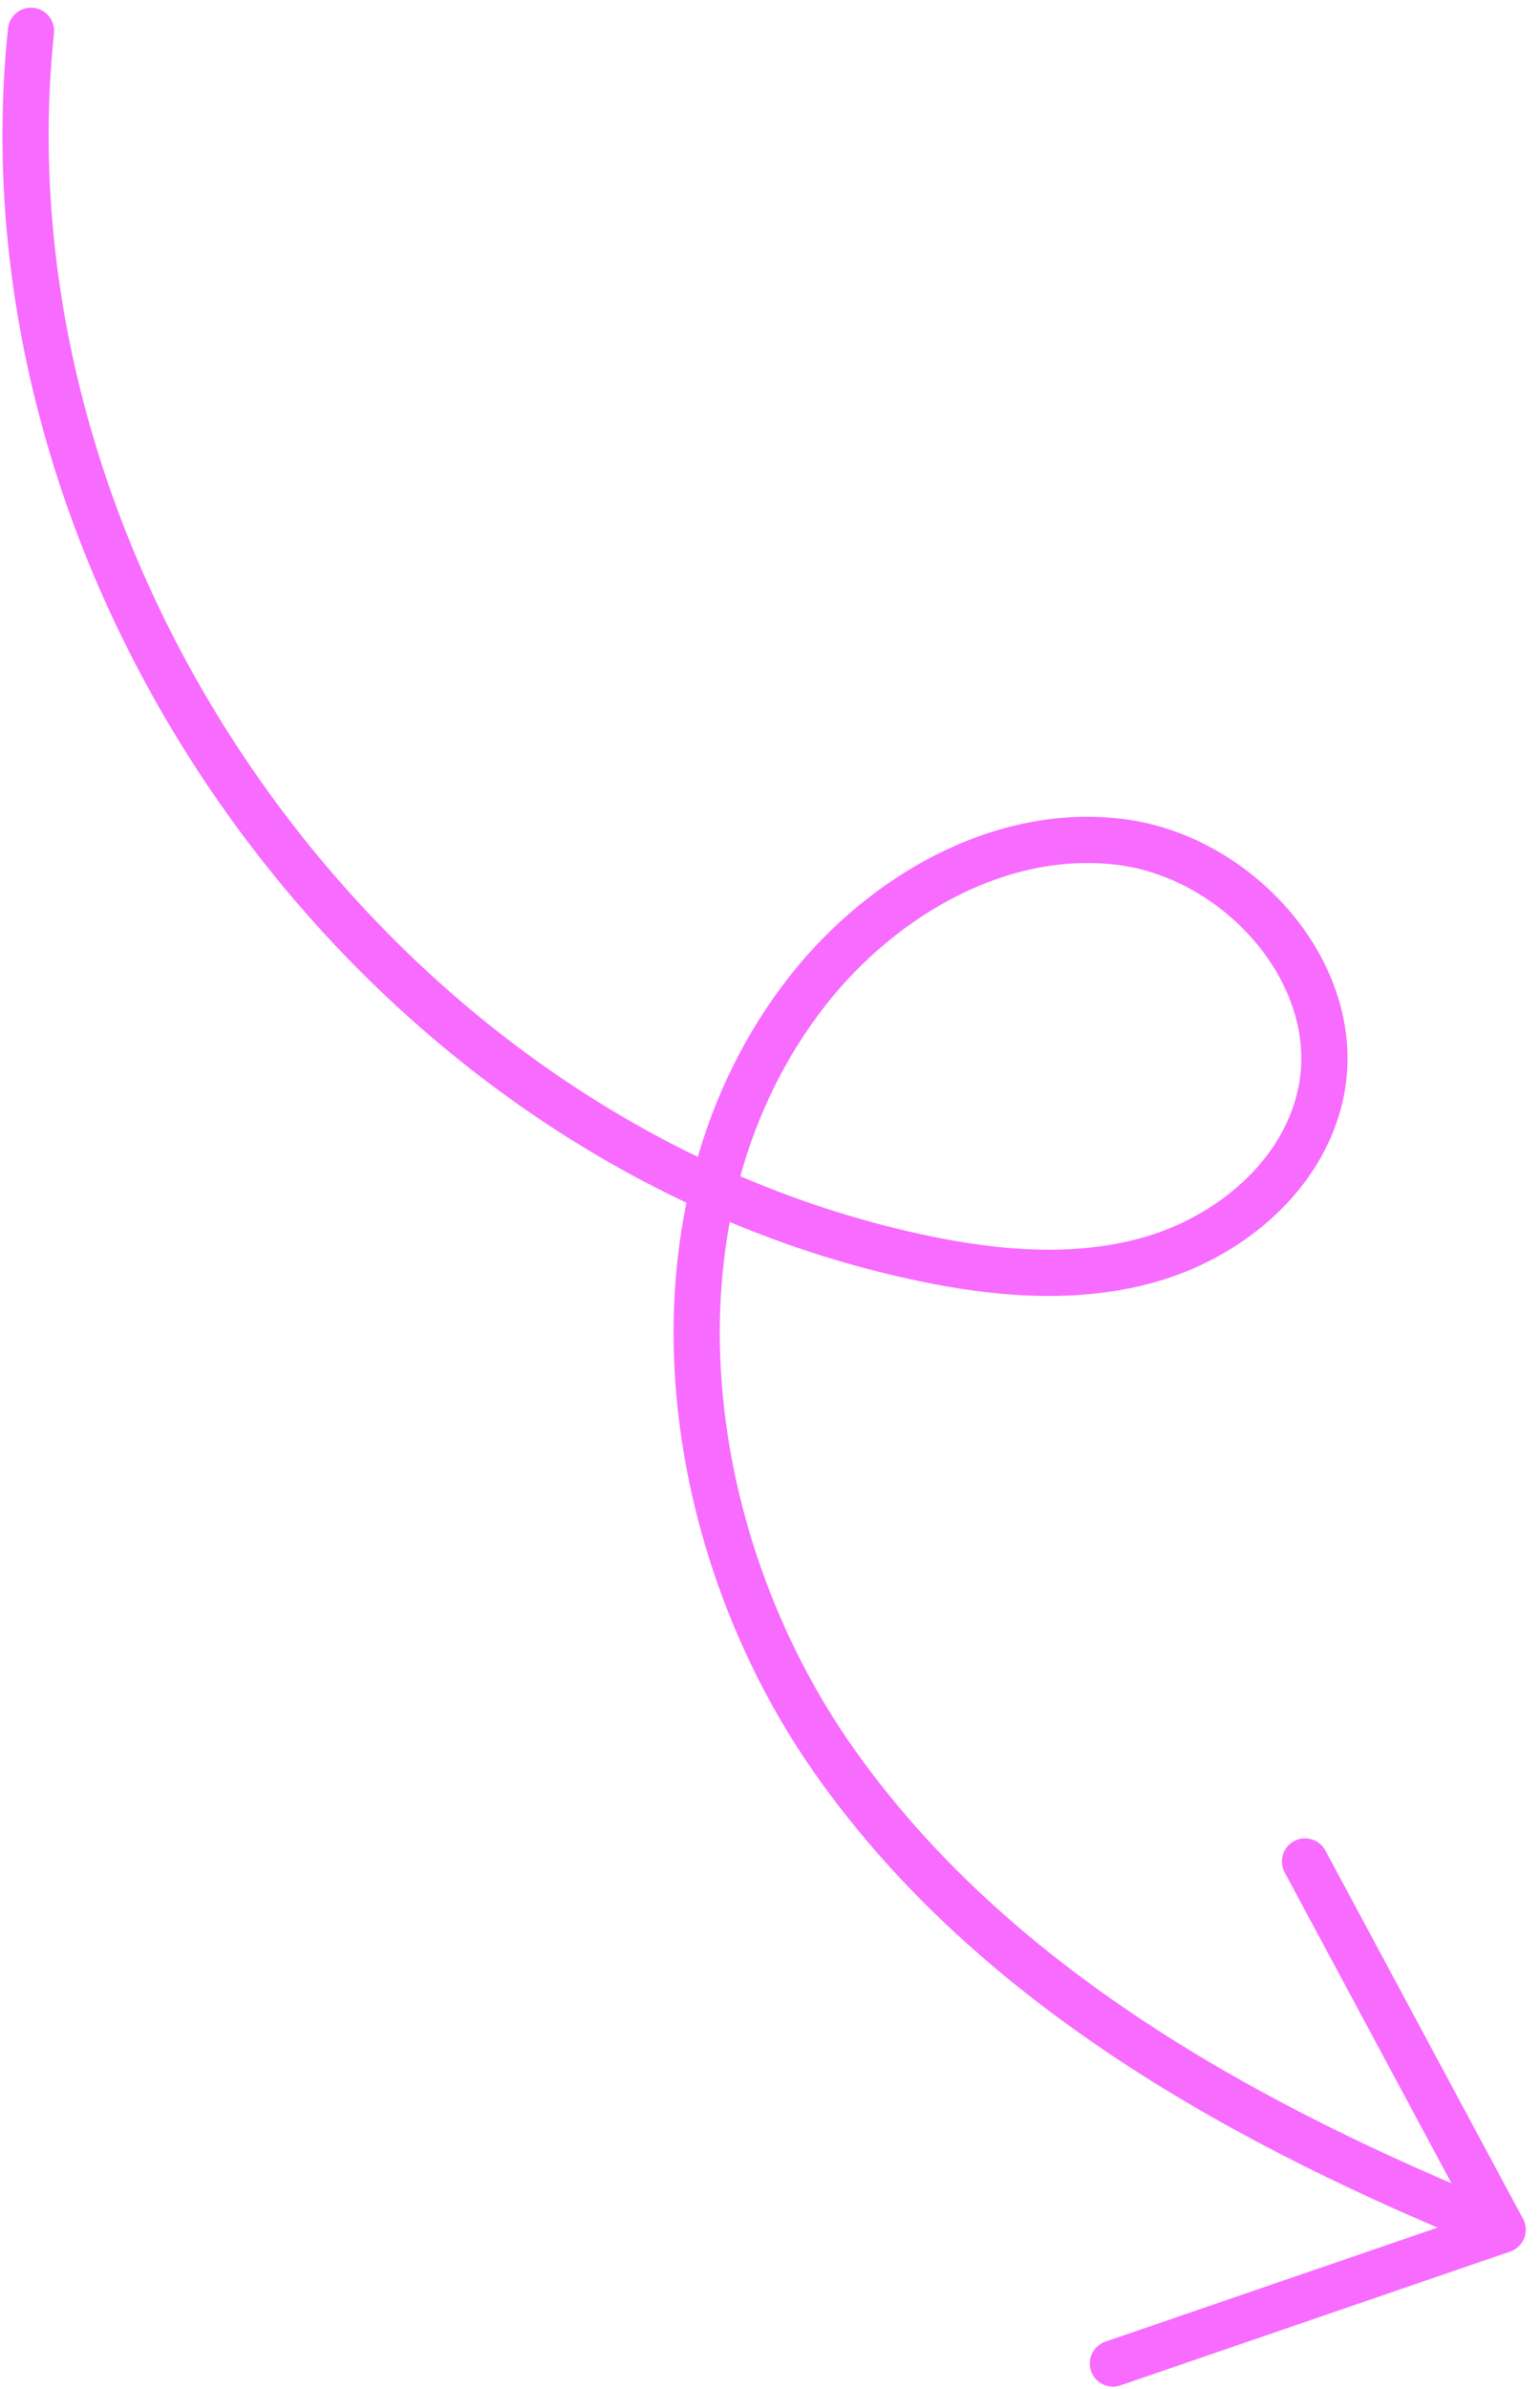 <svg width="100" height="155" viewBox="0 0 100 155" fill="none" xmlns="http://www.w3.org/2000/svg">
<g clip-path="url(#clip0_2063_1759)">
<path d="M2.012 2C-1.678 37.358 24.086 73.409 58.725 81.373C63.961 82.579 69.487 83.192 74.647 81.728C79.806 80.265 84.532 76.352 85.727 71.11C87.471 63.461 80.612 55.653 72.841 54.638C65.052 53.627 57.344 58.069 52.479 64.233C41.402 78.297 43.881 99.662 54.193 114.28C64.505 128.897 80.969 137.946 97.561 144.657" stroke="#F86BFF" stroke-width="3" stroke-linecap="round" stroke-linejoin="round"/>
<path d="M84.742 120.773L97.573 144.665L72.267 153.347" stroke="#F86BFF" stroke-width="3" stroke-linecap="round" stroke-linejoin="round"/>
</g>
<defs>
<clipPath id="clip0_2063_1759">
<rect width="100" height="155" fill="white"/>
</clipPath>
</defs>
</svg>
